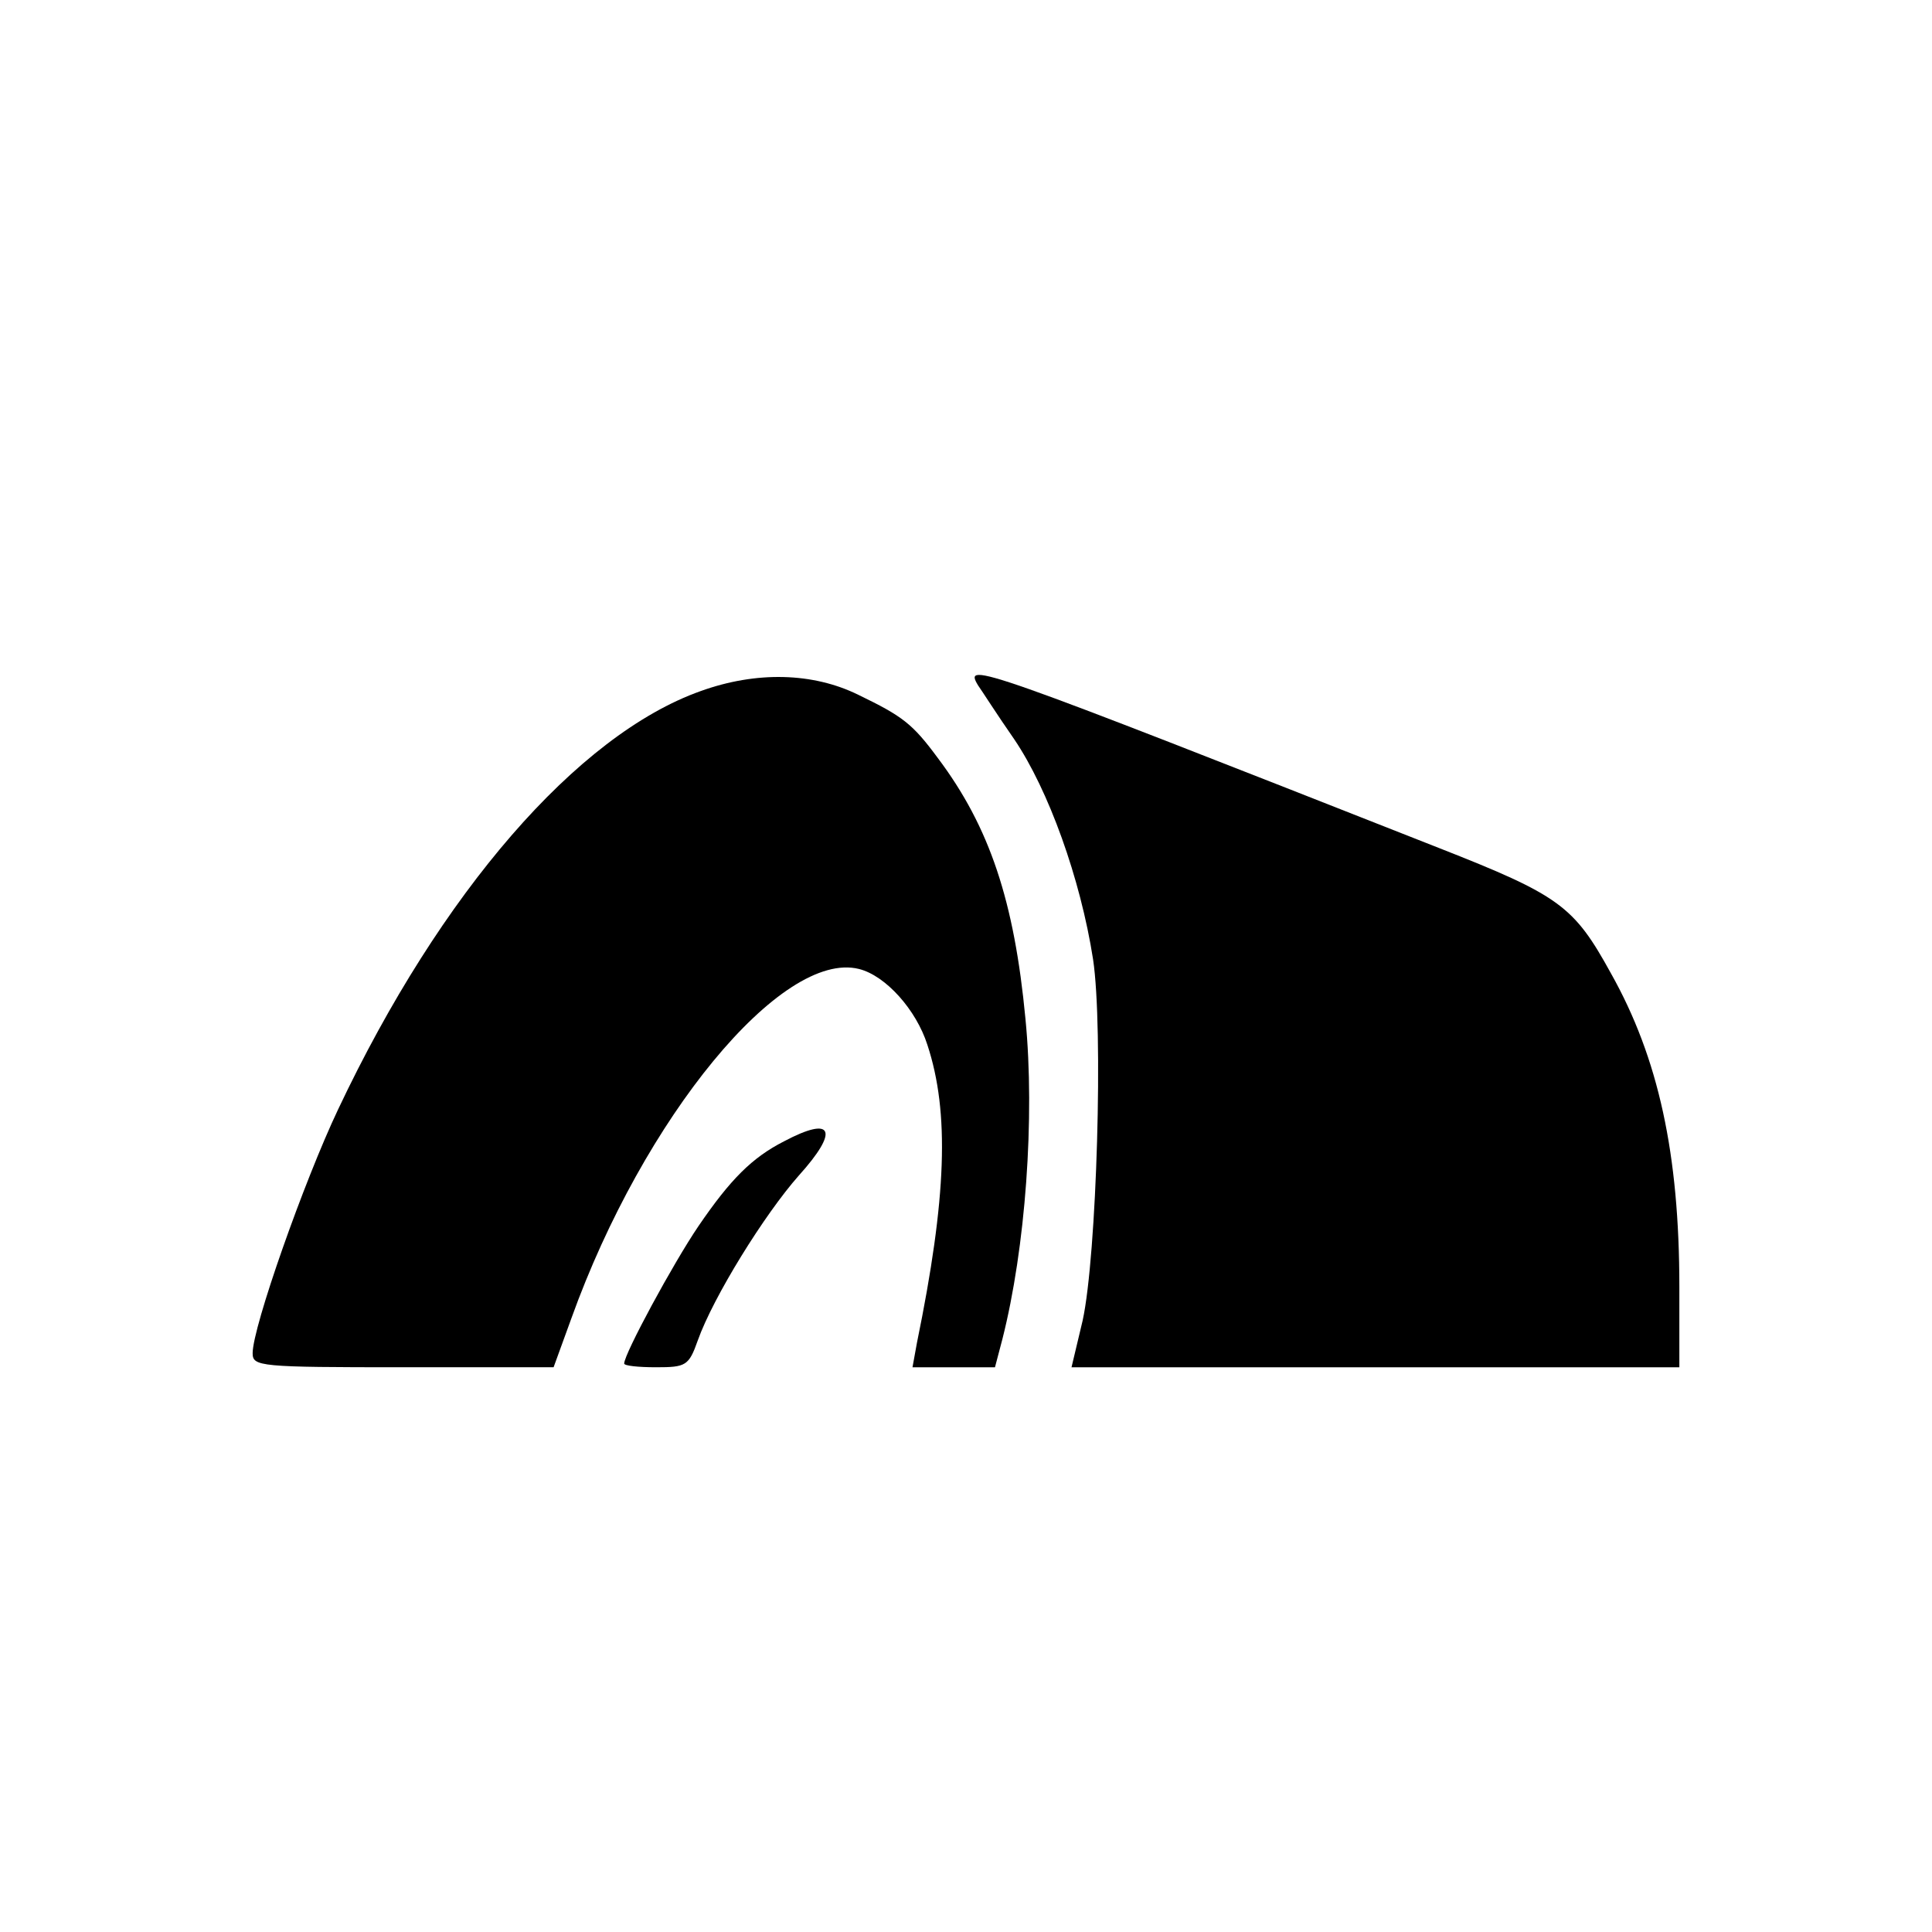 <?xml version="1.0" standalone="no"?>
<!DOCTYPE svg PUBLIC "-//W3C//DTD SVG 20010904//EN"
 "http://www.w3.org/TR/2001/REC-SVG-20010904/DTD/svg10.dtd">
<svg version="1.0" xmlns="http://www.w3.org/2000/svg"
 width="260pt" height="260pt" viewBox="0 0 260 260"
 preserveAspectRatio="xMidYMid meet">
<g transform="translate(0,260) scale(0.1,-0.1)"
fill="#000000" stroke="none">
<path d="M943 1670 c-166 -59 -350 -271 -488 -563 -46 -97 -115 -293 -115
-328 0 -18 9 -19 203 -19 l202 0 24 66 c97 270 283 496 387 470 36 -9 77 -55
92 -102 30 -91 26 -206 -14 -401 l-6 -33 55 0 56 0 10 38 c31 122 44 298 31
431 -15 158 -48 258 -118 351 -34 46 -47 56 -107 85 -61 30 -137 32 -212 5z"/>
<path d="M1316 1678 c5 -7 26 -40 49 -73 46 -68 89 -187 106 -296 14 -93 5
-399 -14 -486 l-15 -63 409 0 409 0 0 108 c0 179 -28 308 -92 422 -50 91 -69
105 -232 169 -622 245 -639 251 -620 219z"/>
<path d="M1055 1064 c-43 -22 -72 -51 -115 -114 -34 -50 -100 -172 -100 -185
0 -3 19 -5 43 -5 40 0 44 2 56 36 21 59 90 170 136 222 55 61 46 81 -20 46z"/>
</g>
</svg>
